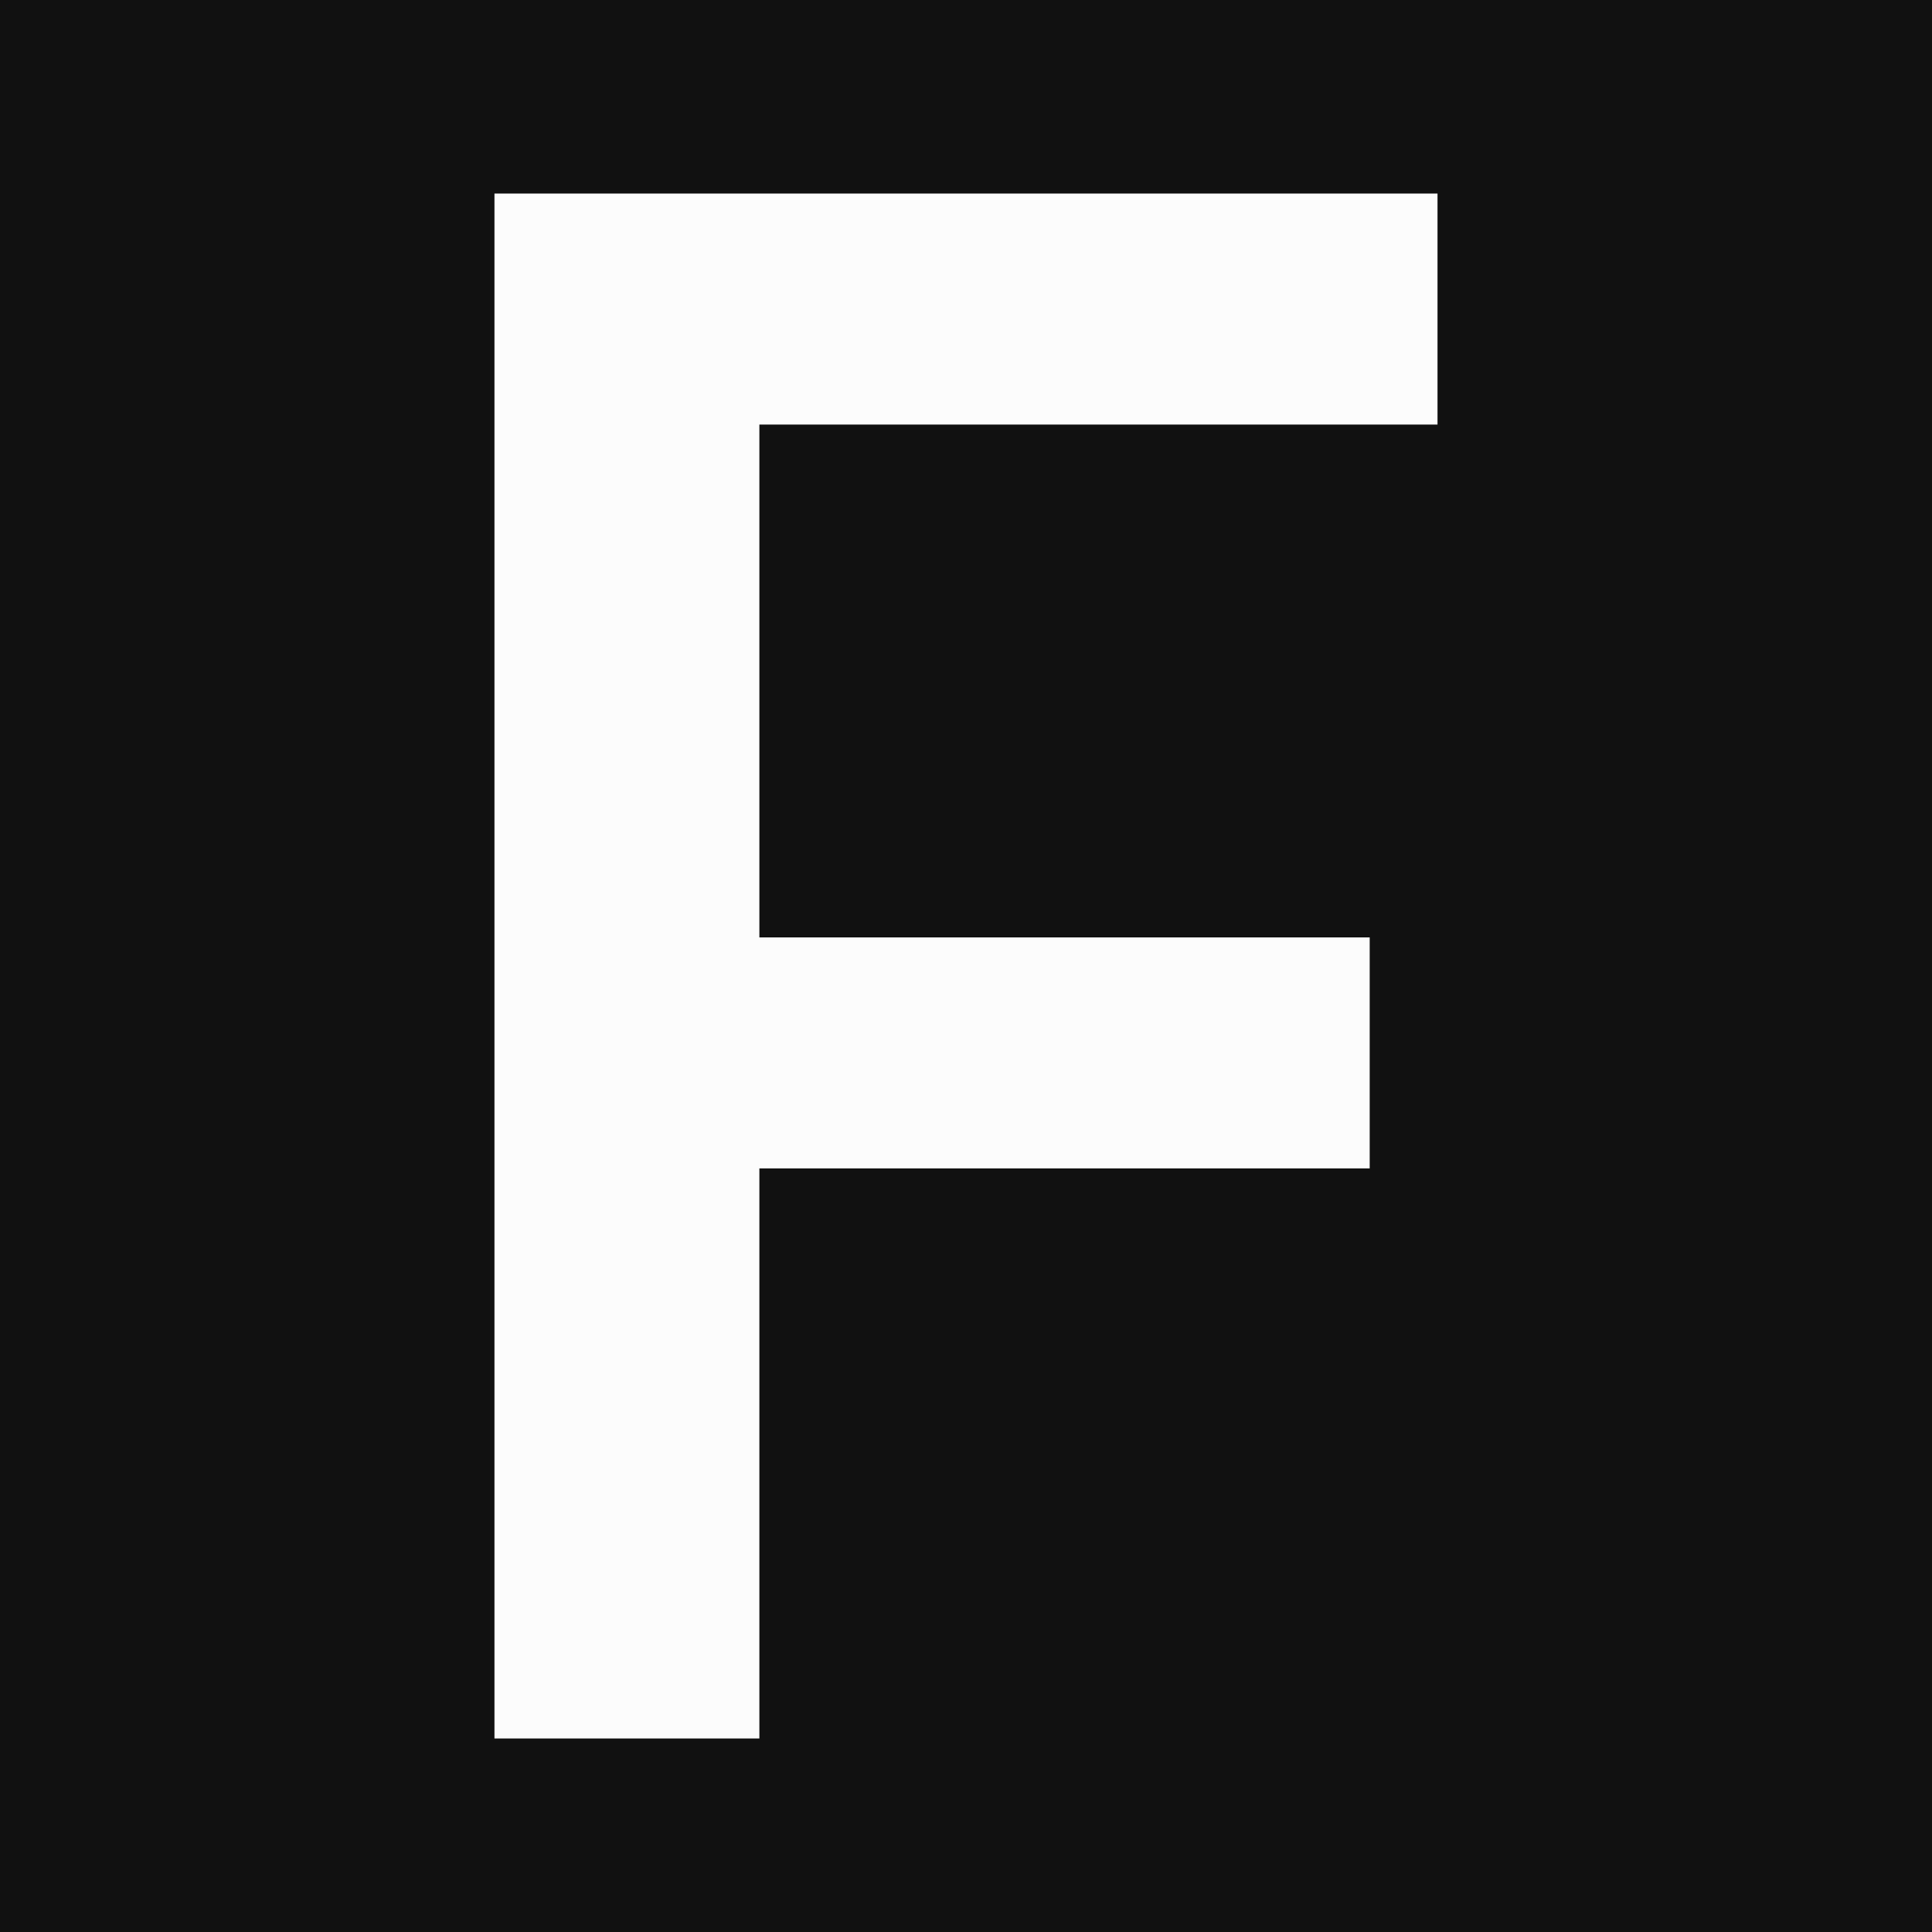 <?xml version="1.0" encoding="UTF-8"?><svg id="Ebene_1" xmlns="http://www.w3.org/2000/svg" viewBox="0 0 600 600"><rect x="-.5" y="-.5" width="601" height="601" fill="#111"/><path d="m153.56,60.11h292.87v71.74h-210.6v159.27h189.54v71.74h-189.54v177.04h-82.27V60.11Z" fill="#fcfcfc"/></svg>